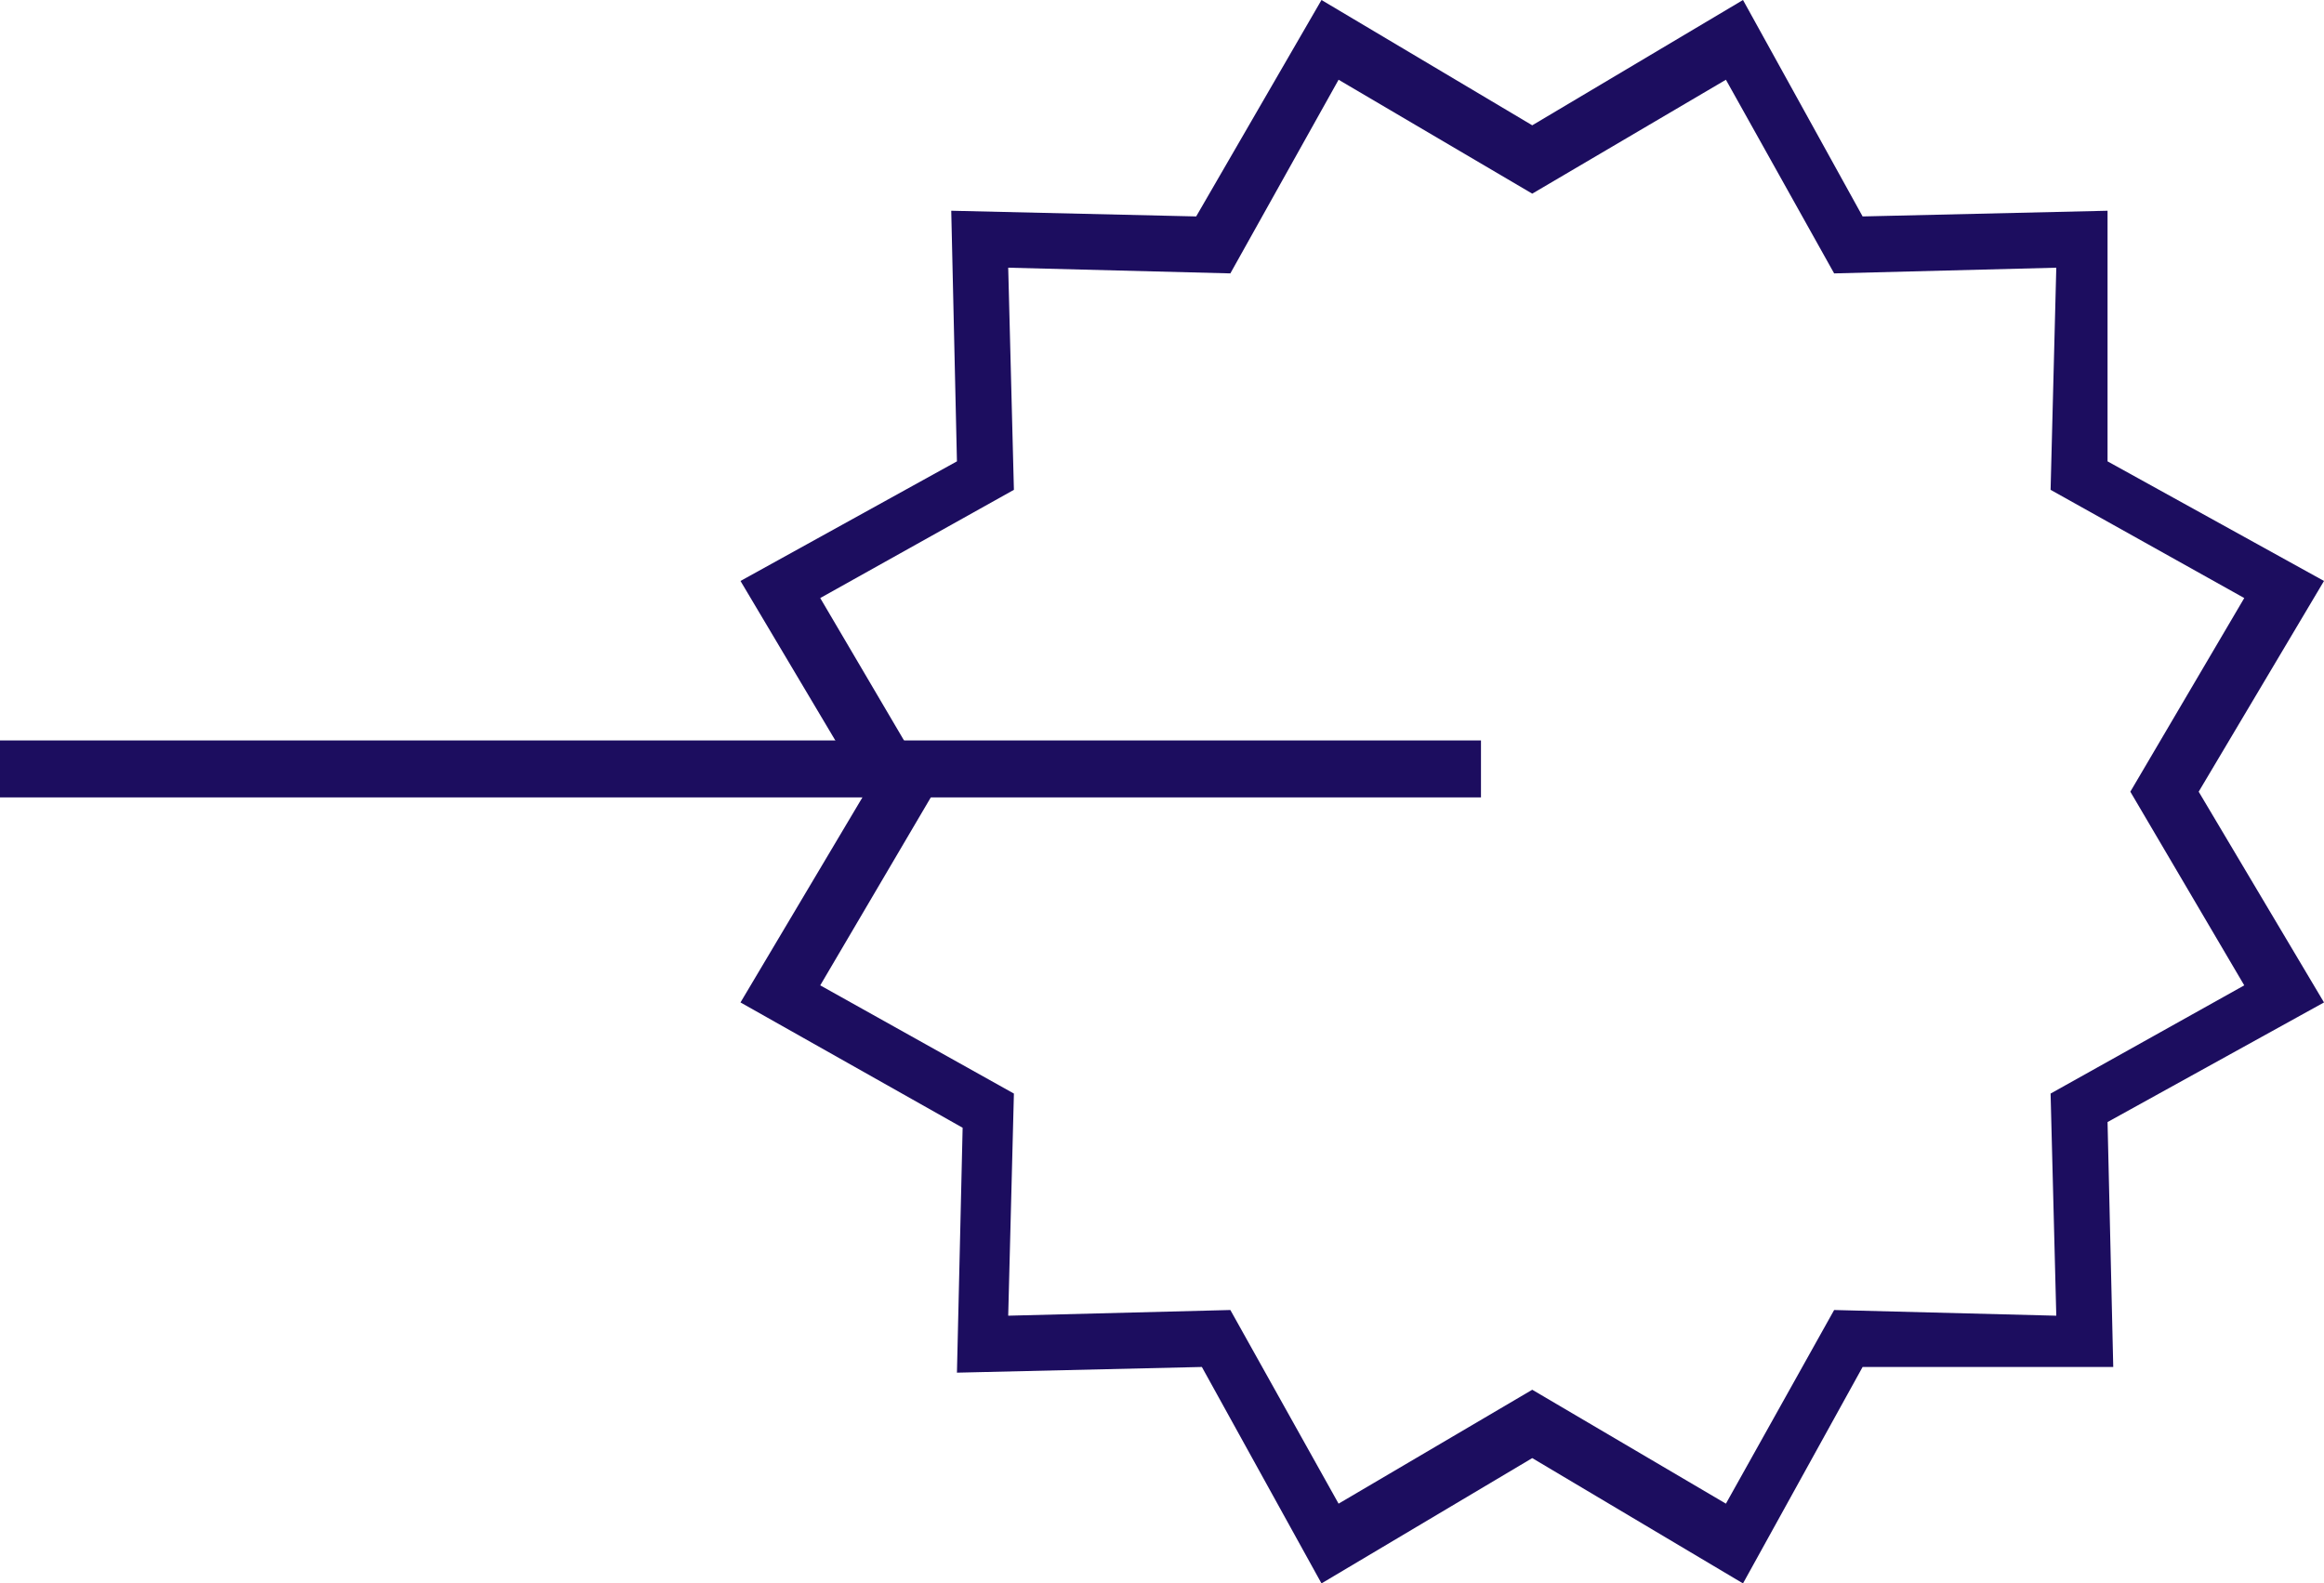 <?xml version="1.0" encoding="utf-8"?>
<!-- Generator: Adobe Illustrator 25.4.1, SVG Export Plug-In . SVG Version: 6.00 Build 0)  -->
<svg version="1.1" id="Layer_1" xmlns="http://www.w3.org/2000/svg" xmlns:xlink="http://www.w3.org/1999/xlink" x="0px" y="0px"
	 viewBox="0 0 40.8 27.8" style="enable-background:new 0 0 40.8 27.8;" xml:space="preserve">
<style type="text/css">
	.st0{fill:#1C0D5F;}
</style>
<g>
	<g id="Polygon_13" transform="translate(13)">
		<path class="st0" d="M17.3,1.4l-3.4,2l-3.4-2L8.6,4.8L4.7,4.7l0.1,3.9l-3.4,1.9l2,3.4l-2,3.4l3.4,1.9l-0.1,3.9L8.6,23l1.9,3.4
			l3.4-2l3.4,2l1.9-3.4l3.9,0.1L23,19.2l3.4-1.9l-2-3.4l2-3.4L23,8.6l0.1-3.9l-3.9,0.1L17.3,1.4 M10.2,0l3.7,2.2L17.6,0l2.1,3.8
			l4.3-0.1L24,8.1l3.8,2.1l-2.2,3.7l2.2,3.7L24,19.7l0.1,4.3L19.7,24l-2.1,3.8l-3.7-2.2l-3.7,2.2L8.1,24l-4.3,0.1l0.1-4.3L0,17.6
			l2.2-3.7L0,10.2l3.8-2.1L3.7,3.7l4.3,0.1L10.2,0z"/>
	</g>
	<rect y="13" class="st0" width="26" height="1"/>
</g>
</svg>
